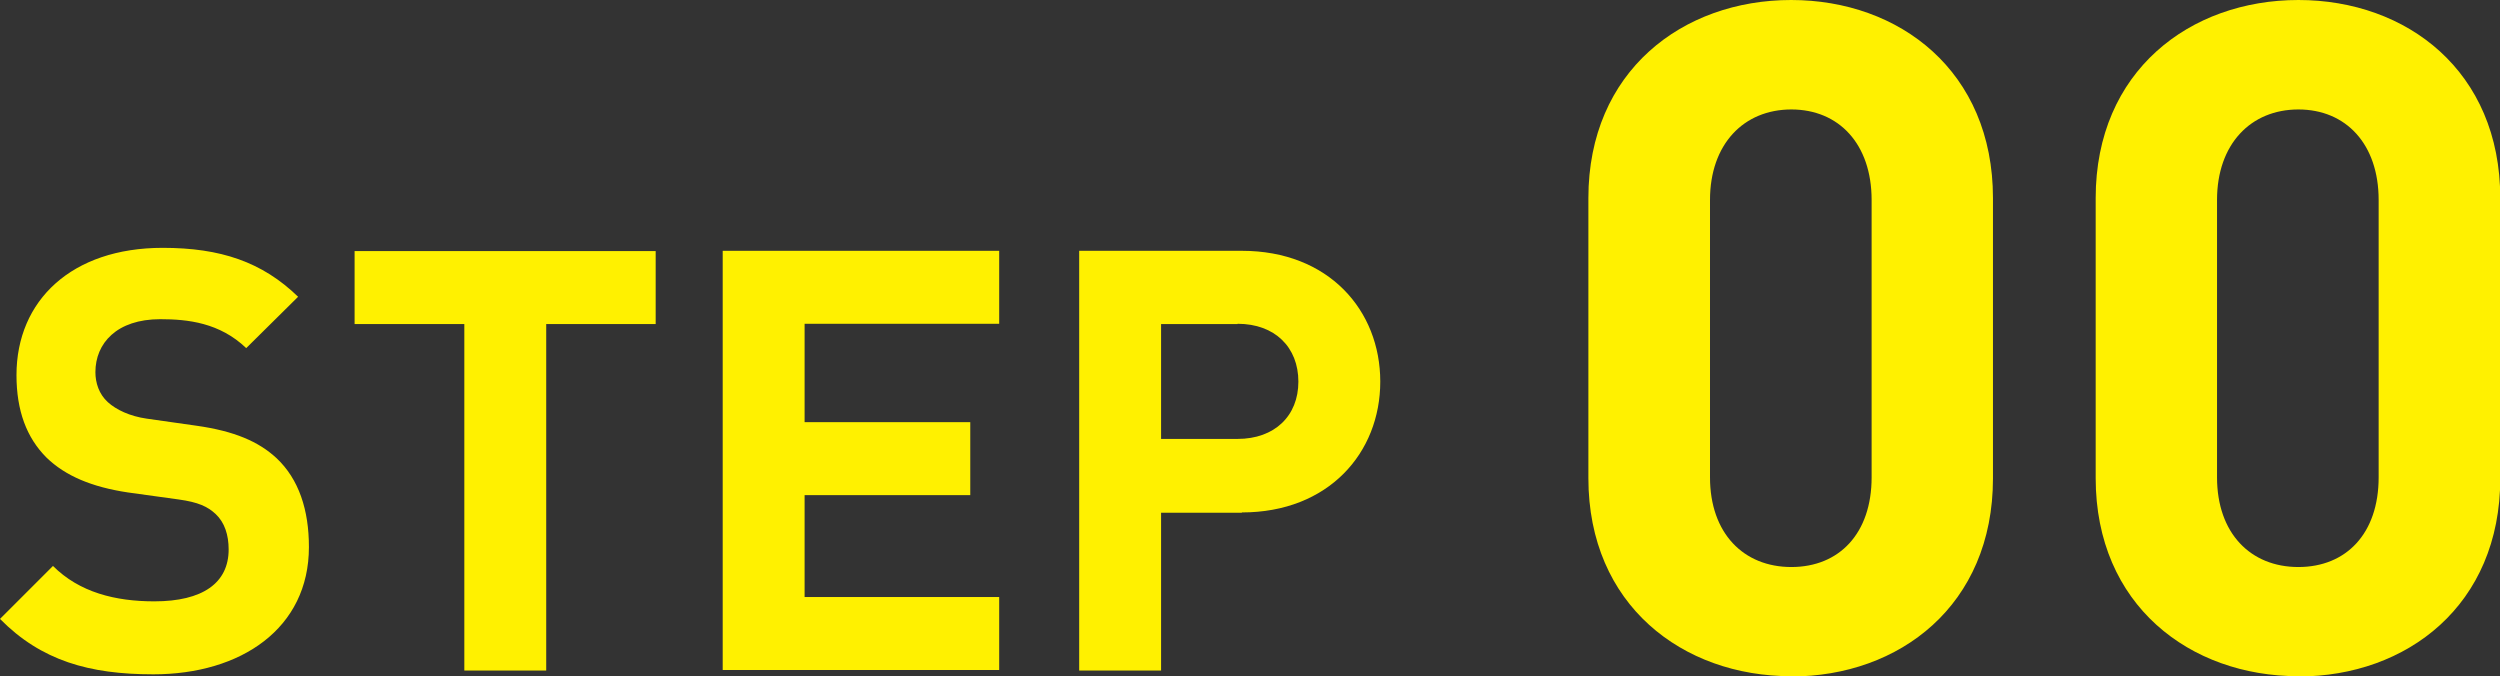 <?xml version="1.0" encoding="UTF-8"?><svg id="_レイヤー_2" xmlns="http://www.w3.org/2000/svg" viewBox="0 0 92.5 25.02"><rect x="0" y="0" width="92.5" height="25.02" fill="#333333" stroke="none"/><defs><style>.cls-1{fill:#fff100;stroke-width:0px;}</style></defs><g id="text"><path class="cls-1" d="M5.67,24.95c-2.36,0-4.14-.5-5.67-2.05l1.96-1.96c.98.98,2.31,1.31,3.75,1.31,1.79,0,2.75-.68,2.75-1.92,0-.54-.15-1-.48-1.31-.3-.28-.65-.44-1.37-.54l-1.88-.26c-1.33-.2-2.31-.61-3.01-1.29-.74-.74-1.11-1.74-1.11-3.05,0-2.77,2.05-4.71,5.41-4.71,2.14,0,3.68.52,5.01,1.81l-1.92,1.9c-.98-.94-2.16-1.07-3.18-1.07-1.61,0-2.4.89-2.4,1.96,0,.39.13.81.46,1.11.31.28.81.52,1.44.61l1.83.26c1.42.2,2.31.59,2.97,1.2.83.78,1.2,1.92,1.2,3.29,0,3.01-2.51,4.71-5.76,4.71Z"/><path class="cls-1" d="M20.21,11.99v12.82h-3.03v-12.82h-4.06v-2.7h11.14v2.7h-4.06Z"/><path class="cls-1" d="M26.74,24.81v-15.53h10.23v2.7h-7.2v3.64h6.13v2.7h-6.13v3.77h7.2v2.7h-10.23Z"/><path class="cls-1" d="M45.95,18.97h-2.99v5.84h-3.03v-15.53h6.02c3.21,0,5.12,2.2,5.12,4.84s-1.92,4.84-5.12,4.84ZM45.79,11.99h-2.83v4.25h2.83c1.37,0,2.25-.85,2.25-2.12s-.87-2.14-2.25-2.14Z"/><path class="cls-1" d="M66.27,25.02c-4.01,0-7.5-2.63-7.5-7.33V7.33c0-4.7,3.49-7.33,7.5-7.33s7.47,2.63,7.47,7.33v10.37c0,4.7-3.46,7.33-7.47,7.33ZM69.25,7.4c0-2.07-1.21-3.35-2.97-3.35s-3.01,1.28-3.01,3.35v10.26c0,2.07,1.24,3.32,3.01,3.32s2.97-1.24,2.97-3.32V7.4Z"/><path class="cls-1" d="M85.04,25.02c-4.01,0-7.5-2.63-7.5-7.33V7.33c0-4.7,3.49-7.33,7.5-7.33s7.47,2.63,7.47,7.33v10.37c0,4.7-3.46,7.33-7.47,7.33ZM88.01,7.4c0-2.07-1.21-3.35-2.97-3.35s-3.01,1.28-3.01,3.35v10.26c0,2.07,1.24,3.32,3.01,3.32s2.97-1.24,2.97-3.32V7.4Z"/></g></svg>